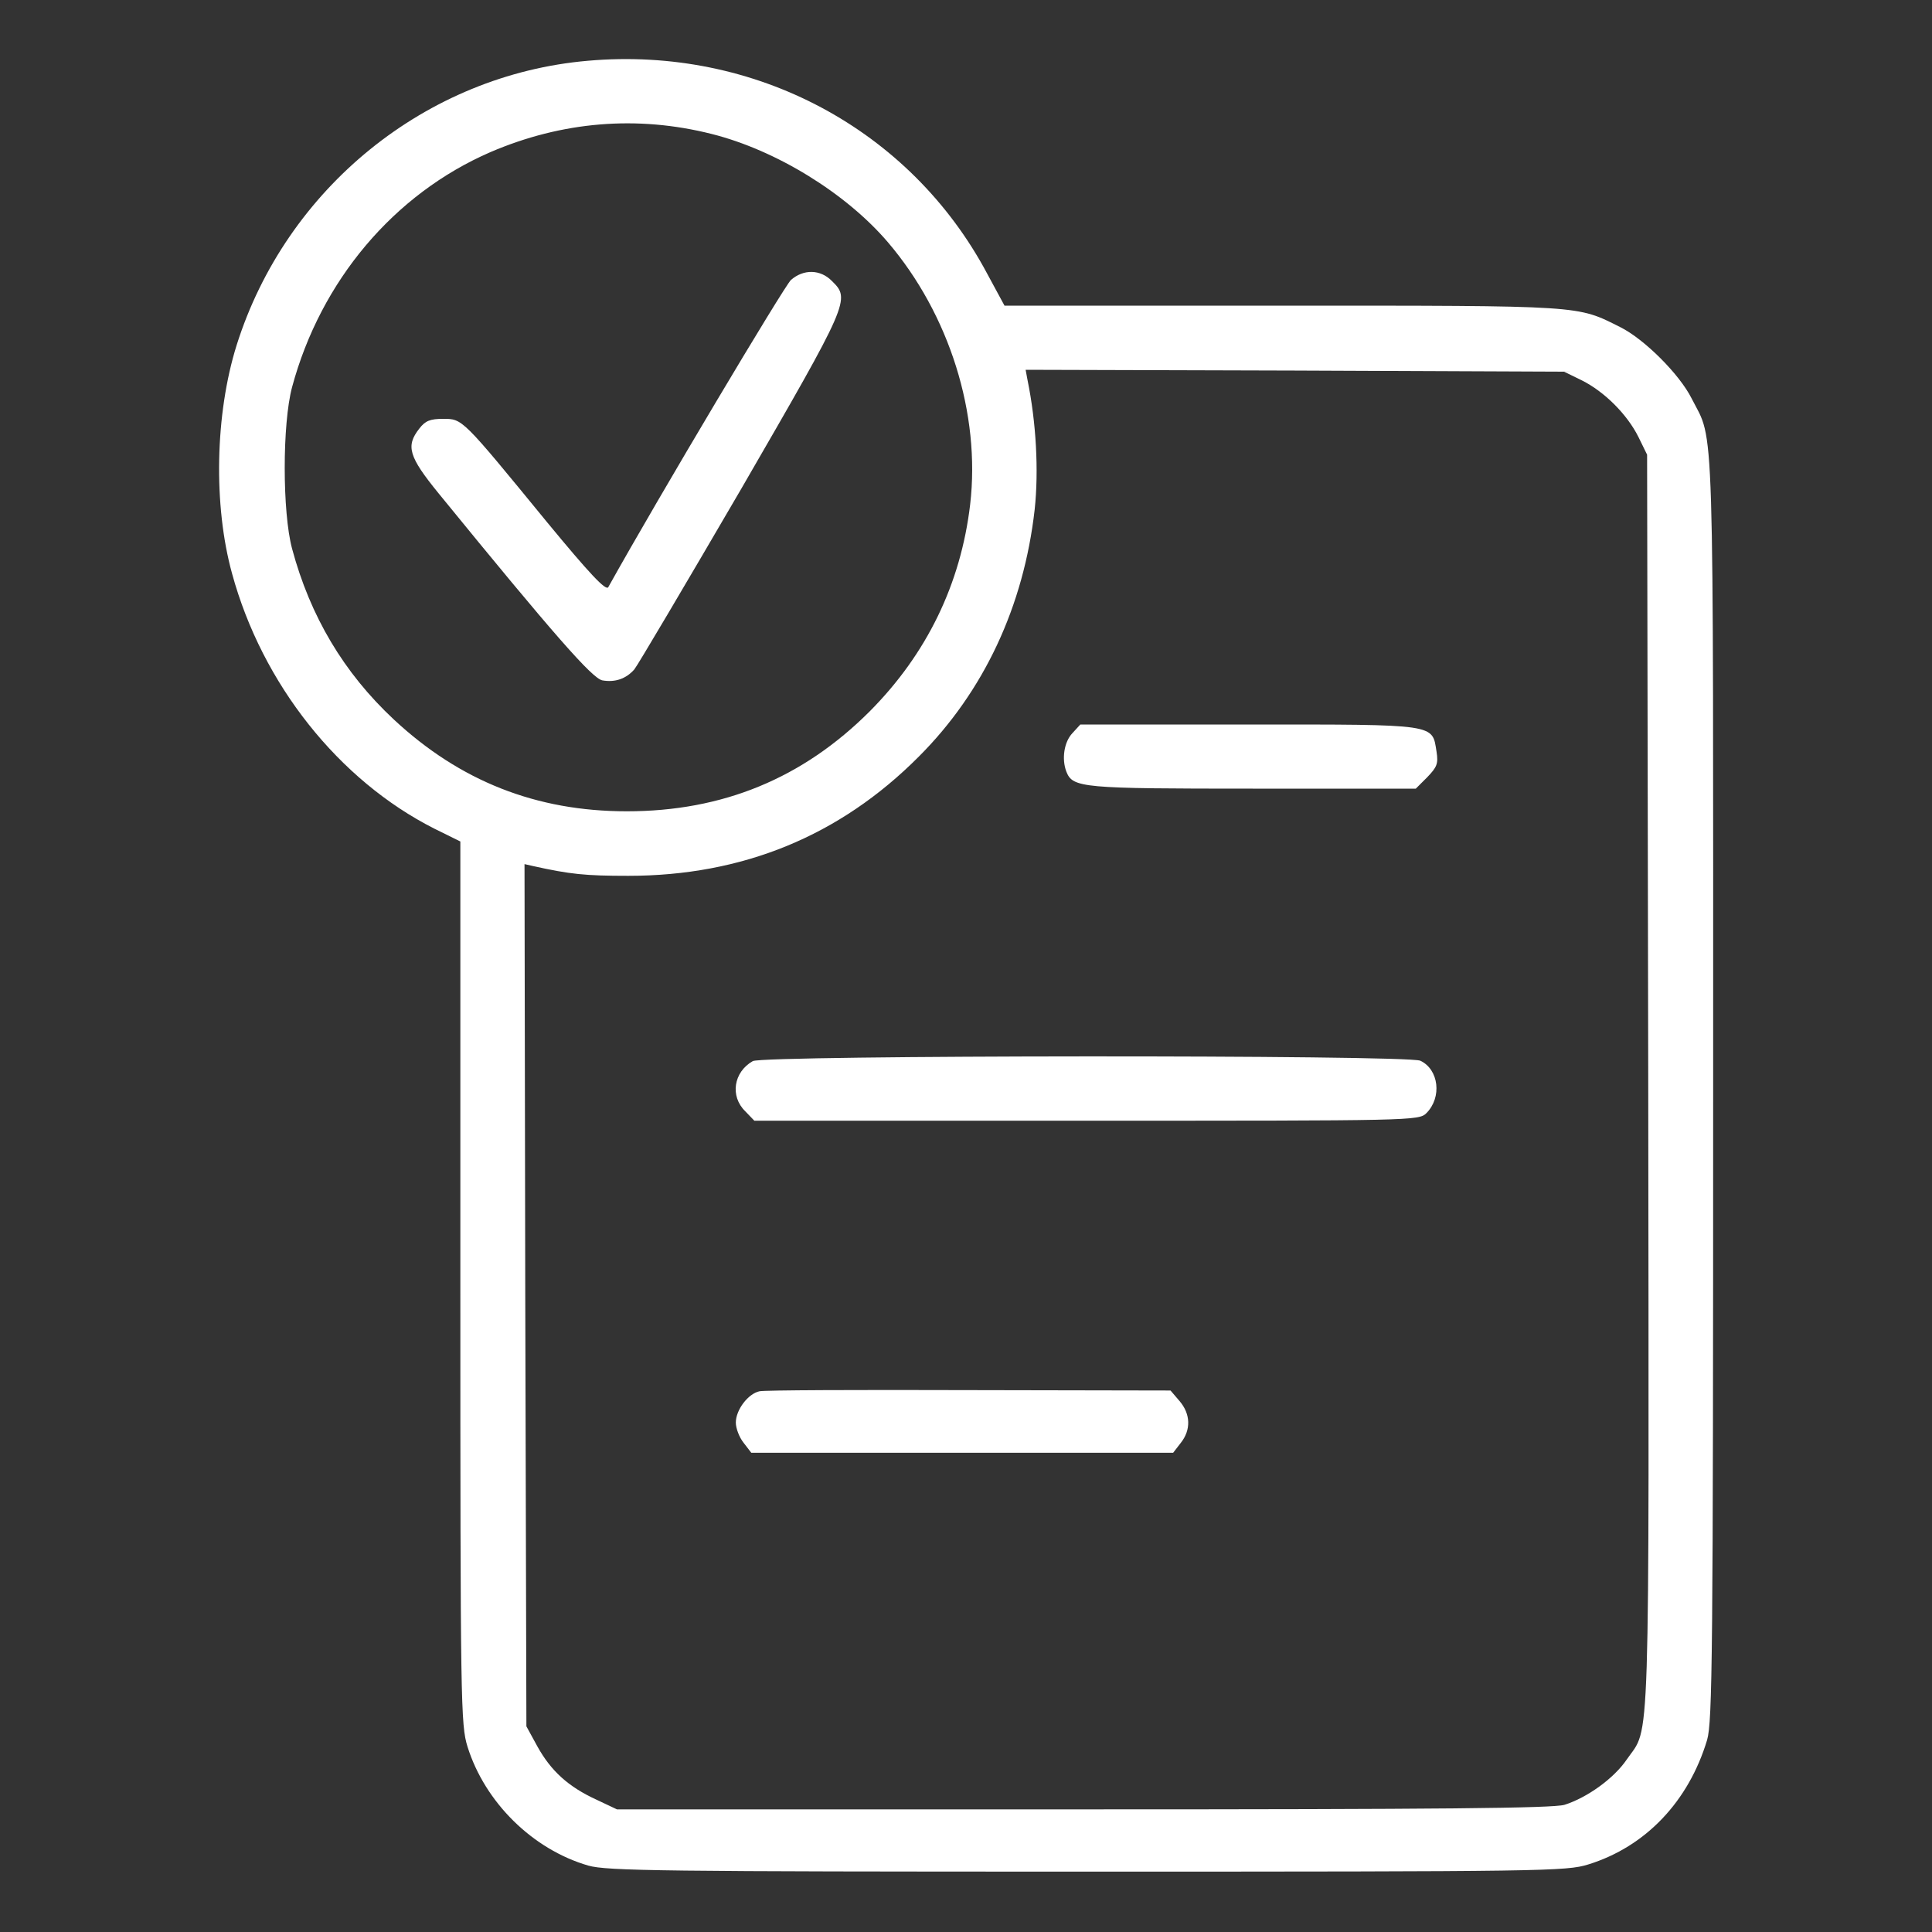 <svg width="80" height="80" viewBox="0 0 80 80" fill="none" xmlns="http://www.w3.org/2000/svg">
<rect x="0" y="0" width="80" height="80" fill="#333333" stroke="none"/>
<path d="M24.344 2.516C17.641 3.094 11.844 7.797 9.797 14.297C8.906 17.141 8.828 20.922 9.609 23.75C10.859 28.328 14.031 32.312 17.984 34.312L19.062 34.844V53.109C19.062 70.594 19.078 71.422 19.359 72.328C20.078 74.625 22.047 76.578 24.359 77.25C25.125 77.469 27.406 77.5 45.016 77.5C64.016 77.5 64.859 77.484 65.766 77.203C68.141 76.469 69.922 74.594 70.688 72.047C70.906 71.281 70.938 68.641 70.938 45.078C70.938 16.484 71 18.375 70.047 16.5C69.547 15.5 68.094 14.047 67.094 13.547C65.281 12.641 65.656 12.656 53.109 12.656H41.594L40.875 11.328C37.688 5.344 31.25 1.906 24.344 2.516ZM29.469 5.547C32.141 6.219 35.031 8 36.766 10.031C39.312 13.016 40.609 17.141 40.172 20.891C39.781 24.188 38.375 27.078 36.016 29.453C33.234 32.234 29.922 33.594 25.953 33.594C22.203 33.594 19.047 32.344 16.312 29.797C14.234 27.859 12.844 25.516 12.094 22.719C11.688 21.203 11.688 17.547 12.094 16.031C13.281 11.625 16.312 8.031 20.312 6.297C23.266 5.031 26.375 4.766 29.469 5.547ZM65.5 15.75C66.438 16.219 67.375 17.156 67.844 18.094L68.203 18.828L68.25 44.844C68.281 73.344 68.344 71.422 67.359 72.859C66.828 73.641 65.719 74.438 64.781 74.734C64.281 74.875 59.734 74.922 44.844 74.922H25.547L24.688 74.516C23.531 73.984 22.812 73.328 22.25 72.312L21.797 71.484L21.75 53.625L21.719 35.781L22.062 35.859C23.609 36.203 24.234 36.266 26.016 36.266C30.734 36.266 34.766 34.625 38.047 31.328C40.734 28.641 42.391 25.109 42.844 21.094C43.016 19.484 42.906 17.484 42.547 15.734L42.469 15.312L53.609 15.344L64.766 15.391L65.5 15.75Z" fill="white"/>
<path d="M32.75 11.594C32.469 11.859 27.313 20.5 25.188 24.312C25.094 24.484 24.406 23.75 22.641 21.609C19.11 17.297 19.156 17.344 18.344 17.344C17.813 17.344 17.61 17.422 17.36 17.75C16.797 18.469 16.922 18.906 18.156 20.422C22.985 26.344 24.516 28.078 24.938 28.172C25.469 28.266 25.922 28.109 26.266 27.719C26.406 27.547 28.391 24.188 30.688 20.25C35.172 12.5 35.219 12.391 34.453 11.641C33.969 11.141 33.266 11.141 32.75 11.594Z" fill="white"/>
<path d="M44.406 30.359C44.063 30.719 43.953 31.422 44.156 31.953C44.422 32.625 44.797 32.656 51.875 32.656H58.625L59.094 32.188C59.5 31.766 59.563 31.625 59.484 31.125C59.297 29.969 59.563 30 51.734 30H44.734L44.406 30.359Z" fill="white"/>
<path d="M31.172 43.938C30.375 44.391 30.219 45.391 30.86 46.016L31.235 46.406H45C58.484 46.406 58.75 46.406 59.063 46.094C59.719 45.438 59.578 44.281 58.813 43.922C58.25 43.672 31.61 43.688 31.172 43.938Z" fill="white"/>
<path d="M31.453 57.609C30.984 57.703 30.469 58.375 30.469 58.906C30.469 59.141 30.609 59.516 30.797 59.75L31.109 60.156H39.844H48.578L48.891 59.75C49.328 59.203 49.297 58.547 48.844 58.016L48.469 57.578L40.125 57.562C35.547 57.547 31.641 57.562 31.453 57.609Z" fill="white"/>
</svg>
